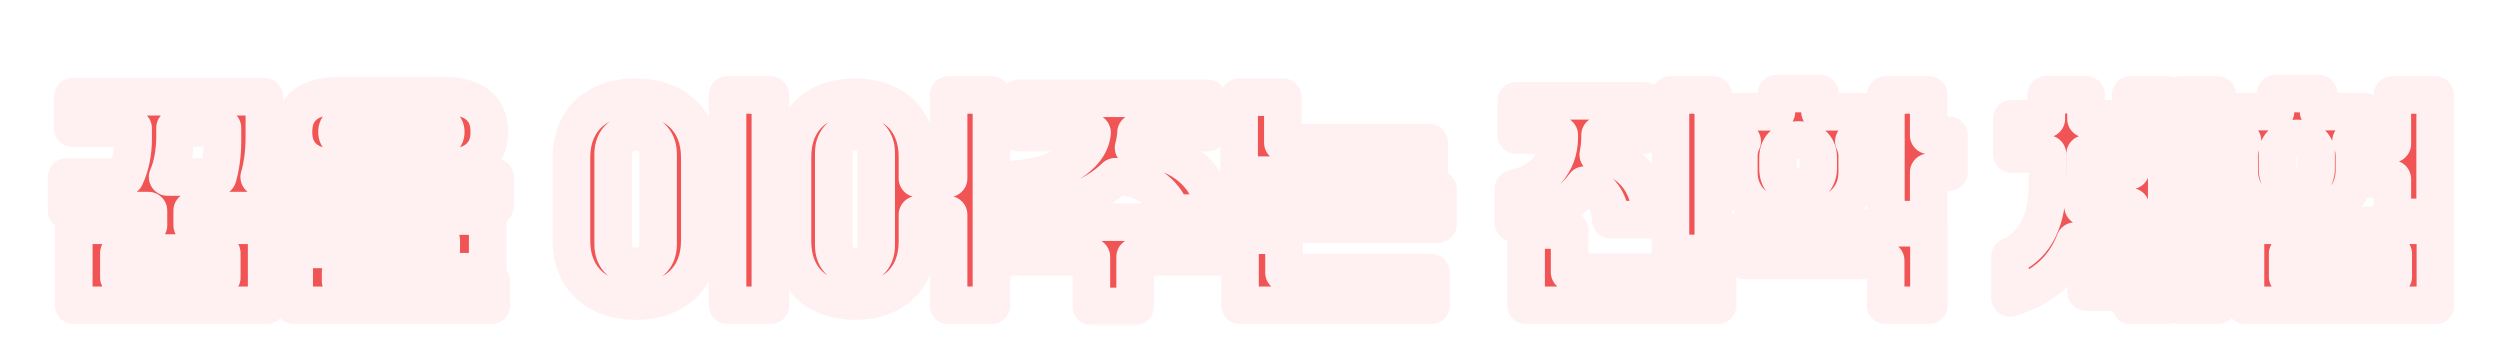 <svg width="399" height="55" viewBox="0 0 399 55" fill="none" xmlns="http://www.w3.org/2000/svg">
<g filter="url(#filter0_dd_1513_64322)">
<mask id="path-1-outside-1_1513_64322" maskUnits="userSpaceOnUse" x="7" y="7" width="385" height="41" fill="black">
<rect fill="white" x="7" y="7" width="385" height="41"/>
<path d="M43.745 24.252V29.616H30.677V31.956H42.557V44.736H11.777V31.956H23.693V29.616H10.625V24.252H19.985C20.885 22.344 21.245 20.184 21.245 18.24V16.476H11.633V11.436H42.197V17.808C42.197 20.4 41.873 22.56 41.369 24.252H43.745ZM27.941 16.404V17.628C27.941 20.256 27.509 22.524 26.753 24.252H34.745C35.213 22.668 35.501 20.652 35.501 18.6V16.404H27.941ZM18.977 40.308H35.393V36.384H18.977V40.308ZM46.841 17.124V16.98C46.841 13.272 49.361 11.292 53.825 11.292H71.069C75.533 11.292 78.089 13.272 78.089 16.98V17.124C78.089 20.796 75.533 22.812 71.069 22.812H53.825C49.361 22.812 46.841 20.796 46.841 17.124ZM71.141 17.088V17.052C71.141 16.332 70.709 15.828 69.737 15.828H55.193C54.185 15.828 53.789 16.332 53.789 17.052V17.088C53.789 17.808 54.185 18.276 55.193 18.276H69.737C70.709 18.276 71.141 17.808 71.141 17.088ZM45.905 24.252H79.025V28.896H45.905V24.252ZM78.413 44.736H46.949V35.808H70.421V34.332H46.949V30.48H77.837V39.372H54.365V40.848H78.413V44.736ZM122.955 44.736H116.115V11.148H122.955V44.736ZM91.203 34.44V21.12C91.203 14.928 95.523 11.508 101.427 11.508C107.367 11.508 111.687 14.892 111.687 21.12V34.44C111.687 40.668 107.367 44.052 101.463 44.052C95.559 44.052 91.203 40.668 91.203 34.44ZM97.863 20.544V35.016C97.863 37.356 99.447 38.508 101.427 38.508C103.407 38.508 105.027 37.356 105.027 35.016V20.544C105.027 18.24 103.407 17.016 101.427 17.052C99.447 17.088 97.863 18.276 97.863 20.544ZM151.395 24.468V11.148H158.235V44.736H151.395V30.264H146.427V34.548C146.427 40.668 142.287 44.052 136.491 44.052C130.623 44.052 126.483 40.668 126.483 34.548V21.012C126.483 14.928 130.587 11.508 136.455 11.508C142.287 11.508 146.427 14.892 146.427 21.012V24.468H151.395ZM139.839 35.16V20.364C139.839 18.168 138.327 16.98 136.455 17.016C134.547 17.052 133.071 18.204 133.071 20.364V35.16C133.071 37.428 134.547 38.544 136.455 38.544C138.327 38.544 139.839 37.428 139.839 35.16ZM193.839 30.012H187.035C185.919 26.664 182.391 24.036 177.999 24.216C174.507 27.636 168.639 29.76 161.943 30.048V24.612C168.891 24.072 173.967 20.94 174.291 17.16H162.627V11.688H192.723V17.16H181.311C181.275 17.988 181.131 18.816 180.915 19.572C187.071 19.608 193.299 23.1 193.839 30.012ZM161.115 31.452H194.235V36.996H181.167V44.916H174.183V36.996H161.115V31.452ZM204.747 18.78H228.111V23.964H197.763V11.508H204.747V18.78ZM196.395 26.232H229.515V31.776H196.395V26.232ZM228.399 44.736H197.907V33.54H204.927V39.516H228.399V44.736ZM266.605 11.148H273.445V36.456H266.605V11.148ZM252.889 25.548C250.369 28.932 246.193 31.2 241.549 31.56V26.088C245.977 25.152 248.857 22.2 248.857 17.916V17.556H241.981V12.084H262.429V17.556H255.373V17.916C255.373 18.888 255.265 19.788 255.085 20.688C260.017 21.228 263.581 25.08 263.437 31.056H257.065C257.029 28.176 255.301 25.764 252.889 25.548ZM250.513 32.712V39.444H274.129V44.736H243.565V32.712H250.513ZM277.513 23.46V20.976C277.513 20.076 277.693 19.284 278.053 18.564H275.929V13.848H283.525V10.932H290.473V13.848H298.069V18.564H295.873C296.233 19.284 296.413 20.076 296.413 20.976V23.46C296.413 28.14 292.633 30.912 286.981 30.912C281.329 30.912 277.513 28.14 277.513 23.46ZM307.825 11.148V17.592H311.065V23.496H307.825V31.056H300.985V11.148H307.825ZM290.185 22.884V21.156C290.185 19.32 288.889 18.348 286.981 18.348C285.037 18.348 283.777 19.32 283.777 21.156V22.884C283.777 24.684 284.749 25.8 286.981 25.8C288.889 25.8 290.185 24.684 290.185 22.884ZM300.949 37.572H278.485V32.352H307.861V44.736H300.949V37.572ZM332.459 28.968C336.887 30.948 339.155 35.088 338.579 42.612H332.963C333.251 38.724 332.711 36.132 331.163 34.476C329.543 38.652 326.447 41.856 320.795 43.548V36.924C325.007 35.052 326.771 30.912 326.771 25.296V20.58H321.083V14.964H326.591V11.112H332.927V14.964H338.399V20.58H332.783V23.28C332.783 25.26 332.711 27.168 332.459 28.968ZM334.691 23.208H340.055V11.148H345.815V44.736H340.055V29.004H334.691V23.208ZM347.975 44.736V11.148H353.915V44.736H347.975ZM357.371 23.172V20.904C357.371 20.004 357.551 19.212 357.911 18.492H355.859V13.812H363.167V10.932H370.043V13.812H377.315V18.492H375.227C375.587 19.212 375.767 20.004 375.767 20.904V23.172C375.767 27.78 372.131 30.552 366.587 30.552C361.007 30.552 357.371 27.78 357.371 23.172ZM377.171 24.576V18.96H381.815V11.148H388.655V30.696H381.815V24.576H377.171ZM369.647 22.992V20.652C369.647 19.032 368.387 18.096 366.587 18.096C364.751 18.096 363.491 19.032 363.491 20.652V22.992C363.491 24.612 364.427 25.656 366.587 25.656C368.387 25.656 369.647 24.612 369.647 22.992ZM358.379 44.736V31.956H388.691V44.736H358.379ZM365.111 40.164H381.959V36.492H365.111V40.164Z"/>
</mask>
<path d="M43.745 24.252V29.616H30.677V31.956H42.557V44.736H11.777V31.956H23.693V29.616H10.625V24.252H19.985C20.885 22.344 21.245 20.184 21.245 18.24V16.476H11.633V11.436H42.197V17.808C42.197 20.4 41.873 22.56 41.369 24.252H43.745ZM27.941 16.404V17.628C27.941 20.256 27.509 22.524 26.753 24.252H34.745C35.213 22.668 35.501 20.652 35.501 18.6V16.404H27.941ZM18.977 40.308H35.393V36.384H18.977V40.308ZM46.841 17.124V16.98C46.841 13.272 49.361 11.292 53.825 11.292H71.069C75.533 11.292 78.089 13.272 78.089 16.98V17.124C78.089 20.796 75.533 22.812 71.069 22.812H53.825C49.361 22.812 46.841 20.796 46.841 17.124ZM71.141 17.088V17.052C71.141 16.332 70.709 15.828 69.737 15.828H55.193C54.185 15.828 53.789 16.332 53.789 17.052V17.088C53.789 17.808 54.185 18.276 55.193 18.276H69.737C70.709 18.276 71.141 17.808 71.141 17.088ZM45.905 24.252H79.025V28.896H45.905V24.252ZM78.413 44.736H46.949V35.808H70.421V34.332H46.949V30.48H77.837V39.372H54.365V40.848H78.413V44.736ZM122.955 44.736H116.115V11.148H122.955V44.736ZM91.203 34.44V21.12C91.203 14.928 95.523 11.508 101.427 11.508C107.367 11.508 111.687 14.892 111.687 21.12V34.44C111.687 40.668 107.367 44.052 101.463 44.052C95.559 44.052 91.203 40.668 91.203 34.44ZM97.863 20.544V35.016C97.863 37.356 99.447 38.508 101.427 38.508C103.407 38.508 105.027 37.356 105.027 35.016V20.544C105.027 18.24 103.407 17.016 101.427 17.052C99.447 17.088 97.863 18.276 97.863 20.544ZM151.395 24.468V11.148H158.235V44.736H151.395V30.264H146.427V34.548C146.427 40.668 142.287 44.052 136.491 44.052C130.623 44.052 126.483 40.668 126.483 34.548V21.012C126.483 14.928 130.587 11.508 136.455 11.508C142.287 11.508 146.427 14.892 146.427 21.012V24.468H151.395ZM139.839 35.16V20.364C139.839 18.168 138.327 16.98 136.455 17.016C134.547 17.052 133.071 18.204 133.071 20.364V35.16C133.071 37.428 134.547 38.544 136.455 38.544C138.327 38.544 139.839 37.428 139.839 35.16ZM193.839 30.012H187.035C185.919 26.664 182.391 24.036 177.999 24.216C174.507 27.636 168.639 29.76 161.943 30.048V24.612C168.891 24.072 173.967 20.94 174.291 17.16H162.627V11.688H192.723V17.16H181.311C181.275 17.988 181.131 18.816 180.915 19.572C187.071 19.608 193.299 23.1 193.839 30.012ZM161.115 31.452H194.235V36.996H181.167V44.916H174.183V36.996H161.115V31.452ZM204.747 18.78H228.111V23.964H197.763V11.508H204.747V18.78ZM196.395 26.232H229.515V31.776H196.395V26.232ZM228.399 44.736H197.907V33.54H204.927V39.516H228.399V44.736ZM266.605 11.148H273.445V36.456H266.605V11.148ZM252.889 25.548C250.369 28.932 246.193 31.2 241.549 31.56V26.088C245.977 25.152 248.857 22.2 248.857 17.916V17.556H241.981V12.084H262.429V17.556H255.373V17.916C255.373 18.888 255.265 19.788 255.085 20.688C260.017 21.228 263.581 25.08 263.437 31.056H257.065C257.029 28.176 255.301 25.764 252.889 25.548ZM250.513 32.712V39.444H274.129V44.736H243.565V32.712H250.513ZM277.513 23.46V20.976C277.513 20.076 277.693 19.284 278.053 18.564H275.929V13.848H283.525V10.932H290.473V13.848H298.069V18.564H295.873C296.233 19.284 296.413 20.076 296.413 20.976V23.46C296.413 28.14 292.633 30.912 286.981 30.912C281.329 30.912 277.513 28.14 277.513 23.46ZM307.825 11.148V17.592H311.065V23.496H307.825V31.056H300.985V11.148H307.825ZM290.185 22.884V21.156C290.185 19.32 288.889 18.348 286.981 18.348C285.037 18.348 283.777 19.32 283.777 21.156V22.884C283.777 24.684 284.749 25.8 286.981 25.8C288.889 25.8 290.185 24.684 290.185 22.884ZM300.949 37.572H278.485V32.352H307.861V44.736H300.949V37.572ZM332.459 28.968C336.887 30.948 339.155 35.088 338.579 42.612H332.963C333.251 38.724 332.711 36.132 331.163 34.476C329.543 38.652 326.447 41.856 320.795 43.548V36.924C325.007 35.052 326.771 30.912 326.771 25.296V20.58H321.083V14.964H326.591V11.112H332.927V14.964H338.399V20.58H332.783V23.28C332.783 25.26 332.711 27.168 332.459 28.968ZM334.691 23.208H340.055V11.148H345.815V44.736H340.055V29.004H334.691V23.208ZM347.975 44.736V11.148H353.915V44.736H347.975ZM357.371 23.172V20.904C357.371 20.004 357.551 19.212 357.911 18.492H355.859V13.812H363.167V10.932H370.043V13.812H377.315V18.492H375.227C375.587 19.212 375.767 20.004 375.767 20.904V23.172C375.767 27.78 372.131 30.552 366.587 30.552C361.007 30.552 357.371 27.78 357.371 23.172ZM377.171 24.576V18.96H381.815V11.148H388.655V30.696H381.815V24.576H377.171ZM369.647 22.992V20.652C369.647 19.032 368.387 18.096 366.587 18.096C364.751 18.096 363.491 19.032 363.491 20.652V22.992C363.491 24.612 364.427 25.656 366.587 25.656C368.387 25.656 369.647 24.612 369.647 22.992ZM358.379 44.736V31.956H388.691V44.736H358.379ZM365.111 40.164H381.959V36.492H365.111V40.164Z" fill="#F05454"/>
<path d="M43.745 24.252H46.745C46.745 22.595 45.402 21.252 43.745 21.252V24.252ZM43.745 29.616V32.616C45.402 32.616 46.745 31.273 46.745 29.616H43.745ZM30.677 29.616V26.616C29.02 26.616 27.677 27.959 27.677 29.616H30.677ZM30.677 31.956H27.677C27.677 33.613 29.02 34.956 30.677 34.956V31.956ZM42.557 31.956H45.557C45.557 30.299 44.214 28.956 42.557 28.956V31.956ZM42.557 44.736V47.736C44.214 47.736 45.557 46.393 45.557 44.736H42.557ZM11.777 44.736H8.777C8.777 46.393 10.12 47.736 11.777 47.736V44.736ZM11.777 31.956V28.956C10.12 28.956 8.777 30.299 8.777 31.956H11.777ZM23.693 31.956V34.956C25.35 34.956 26.693 33.613 26.693 31.956H23.693ZM23.693 29.616H26.693C26.693 27.959 25.35 26.616 23.693 26.616V29.616ZM10.625 29.616H7.625C7.625 31.273 8.968 32.616 10.625 32.616V29.616ZM10.625 24.252V21.252C8.968 21.252 7.625 22.595 7.625 24.252H10.625ZM19.985 24.252V27.252C21.146 27.252 22.203 26.582 22.698 25.532L19.985 24.252ZM21.245 16.476H24.245C24.245 14.819 22.902 13.476 21.245 13.476V16.476ZM11.633 16.476H8.633C8.633 18.133 9.976 19.476 11.633 19.476V16.476ZM11.633 11.436V8.436C9.976 8.436 8.633 9.779 8.633 11.436H11.633ZM42.197 11.436H45.197C45.197 9.779 43.854 8.436 42.197 8.436V11.436ZM41.369 24.252L38.494 23.396C38.224 24.303 38.398 25.286 38.964 26.045C39.53 26.805 40.422 27.252 41.369 27.252V24.252ZM27.941 16.404V13.404C26.284 13.404 24.941 14.747 24.941 16.404H27.941ZM26.753 24.252L24.005 23.049C23.599 23.977 23.688 25.047 24.242 25.894C24.797 26.741 25.741 27.252 26.753 27.252V24.252ZM34.745 24.252V27.252C36.075 27.252 37.246 26.377 37.622 25.102L34.745 24.252ZM35.501 16.404H38.501C38.501 14.747 37.158 13.404 35.501 13.404V16.404ZM18.977 40.308H15.977C15.977 41.965 17.32 43.308 18.977 43.308V40.308ZM35.393 40.308V43.308C37.05 43.308 38.393 41.965 38.393 40.308H35.393ZM35.393 36.384H38.393C38.393 34.727 37.05 33.384 35.393 33.384V36.384ZM18.977 36.384V33.384C17.32 33.384 15.977 34.727 15.977 36.384H18.977ZM40.745 24.252V29.616H46.745V24.252H40.745ZM43.745 26.616H30.677V32.616H43.745V26.616ZM27.677 29.616V31.956H33.677V29.616H27.677ZM30.677 34.956H42.557V28.956H30.677V34.956ZM39.557 31.956V44.736H45.557V31.956H39.557ZM42.557 41.736H11.777V47.736H42.557V41.736ZM14.777 44.736V31.956H8.777V44.736H14.777ZM11.777 34.956H23.693V28.956H11.777V34.956ZM26.693 31.956V29.616H20.693V31.956H26.693ZM23.693 26.616H10.625V32.616H23.693V26.616ZM13.625 29.616V24.252H7.625V29.616H13.625ZM10.625 27.252H19.985V21.252H10.625V27.252ZM22.698 25.532C23.828 23.137 24.245 20.52 24.245 18.24H18.245C18.245 19.848 17.942 21.551 17.272 22.972L22.698 25.532ZM24.245 18.24V16.476H18.245V18.24H24.245ZM21.245 13.476H11.633V19.476H21.245V13.476ZM14.633 16.476V11.436H8.633V16.476H14.633ZM11.633 14.436H42.197V8.436H11.633V14.436ZM39.197 11.436V17.808H45.197V11.436H39.197ZM39.197 17.808C39.197 20.159 38.902 22.025 38.494 23.396L44.244 25.108C44.844 23.095 45.197 20.641 45.197 17.808H39.197ZM41.369 27.252H43.745V21.252H41.369V27.252ZM24.941 16.404V17.628H30.941V16.404H24.941ZM24.941 17.628C24.941 19.955 24.555 21.792 24.005 23.049L29.502 25.454C30.463 23.256 30.941 20.557 30.941 17.628H24.941ZM26.753 27.252H34.745V21.252H26.753V27.252ZM37.622 25.102C38.181 23.211 38.501 20.905 38.501 18.6H32.501C32.501 20.399 32.245 22.125 31.868 23.402L37.622 25.102ZM38.501 18.6V16.404H32.501V18.6H38.501ZM35.501 13.404H27.941V19.404H35.501V13.404ZM18.977 43.308H35.393V37.308H18.977V43.308ZM38.393 40.308V36.384H32.393V40.308H38.393ZM35.393 33.384H18.977V39.384H35.393V33.384ZM15.977 36.384V40.308H21.977V36.384H15.977ZM45.905 24.252V21.252C44.248 21.252 42.905 22.595 42.905 24.252H45.905ZM79.025 24.252H82.025C82.025 22.595 80.682 21.252 79.025 21.252V24.252ZM79.025 28.896V31.896C80.682 31.896 82.025 30.553 82.025 28.896H79.025ZM45.905 28.896H42.905C42.905 30.553 44.248 31.896 45.905 31.896V28.896ZM78.413 44.736V47.736C80.07 47.736 81.413 46.393 81.413 44.736H78.413ZM46.949 44.736H43.949C43.949 46.393 45.292 47.736 46.949 47.736V44.736ZM46.949 35.808V32.808C45.292 32.808 43.949 34.151 43.949 35.808H46.949ZM70.421 35.808V38.808C72.078 38.808 73.421 37.465 73.421 35.808H70.421ZM70.421 34.332H73.421C73.421 32.675 72.078 31.332 70.421 31.332V34.332ZM46.949 34.332H43.949C43.949 35.989 45.292 37.332 46.949 37.332V34.332ZM46.949 30.48V27.48C45.292 27.48 43.949 28.823 43.949 30.48H46.949ZM77.837 30.48H80.837C80.837 28.823 79.494 27.48 77.837 27.48V30.48ZM77.837 39.372V42.372C79.494 42.372 80.837 41.029 80.837 39.372H77.837ZM54.365 39.372V36.372C52.708 36.372 51.365 37.715 51.365 39.372H54.365ZM54.365 40.848H51.365C51.365 42.505 52.708 43.848 54.365 43.848V40.848ZM78.413 40.848H81.413C81.413 39.191 80.07 37.848 78.413 37.848V40.848ZM49.841 17.124V16.98H43.841V17.124H49.841ZM49.841 16.98C49.841 15.86 50.185 15.369 50.543 15.08C51.004 14.709 51.98 14.292 53.825 14.292V8.292C51.207 8.292 48.691 8.865 46.776 10.411C44.757 12.039 43.841 14.392 43.841 16.98H49.841ZM53.825 14.292H71.069V8.292H53.825V14.292ZM71.069 14.292C72.915 14.292 73.905 14.709 74.378 15.087C74.746 15.382 75.089 15.874 75.089 16.98H81.089C81.089 14.378 80.154 12.026 78.128 10.404C76.207 8.865 73.688 8.292 71.069 8.292V14.292ZM75.089 16.98V17.124H81.089V16.98H75.089ZM75.089 17.124C75.089 18.204 74.751 18.703 74.373 19.008C73.895 19.392 72.903 19.812 71.069 19.812V25.812C73.7 25.812 76.217 25.224 78.134 23.683C80.15 22.061 81.089 19.715 81.089 17.124H75.089ZM71.069 19.812H53.825V25.812H71.069V19.812ZM53.825 19.812C51.991 19.812 51.014 19.392 50.548 19.015C50.181 18.716 49.841 18.218 49.841 17.124H43.841C43.841 19.701 44.762 22.047 46.77 23.675C48.681 25.224 51.195 25.812 53.825 25.812V19.812ZM74.141 17.088V17.052H68.141V17.088H74.141ZM74.141 17.052C74.141 16.091 73.838 14.906 72.86 13.985C71.904 13.085 70.716 12.828 69.737 12.828V18.828C69.73 18.828 69.245 18.823 68.748 18.355C68.228 17.866 68.141 17.293 68.141 17.052H74.141ZM69.737 12.828H55.193V18.828H69.737V12.828ZM55.193 12.828C54.225 12.828 53.009 13.072 52.036 14.006C51.044 14.958 50.789 16.158 50.789 17.052H56.789C56.789 17.226 56.732 17.814 56.191 18.334C55.668 18.836 55.154 18.828 55.193 18.828V12.828ZM50.789 17.052V17.088H56.789V17.052H50.789ZM50.789 17.088C50.789 17.987 51.049 19.209 52.082 20.16C53.069 21.068 54.279 21.276 55.193 21.276V15.276C55.099 15.276 55.607 15.25 56.144 15.744C56.728 16.281 56.789 16.909 56.789 17.088H50.789ZM55.193 21.276H69.737V15.276H55.193V21.276ZM69.737 21.276C70.662 21.276 71.842 21.055 72.813 20.18C73.832 19.26 74.141 18.056 74.141 17.088H68.141C68.141 16.84 68.234 16.23 68.794 15.724C69.306 15.263 69.784 15.276 69.737 15.276V21.276ZM45.905 27.252H79.025V21.252H45.905V27.252ZM76.025 24.252V28.896H82.025V24.252H76.025ZM79.025 25.896H45.905V31.896H79.025V25.896ZM48.905 28.896V24.252H42.905V28.896H48.905ZM78.413 41.736H46.949V47.736H78.413V41.736ZM49.949 44.736V35.808H43.949V44.736H49.949ZM46.949 38.808H70.421V32.808H46.949V38.808ZM73.421 35.808V34.332H67.421V35.808H73.421ZM70.421 31.332H46.949V37.332H70.421V31.332ZM49.949 34.332V30.48H43.949V34.332H49.949ZM46.949 33.48H77.837V27.48H46.949V33.48ZM74.837 30.48V39.372H80.837V30.48H74.837ZM77.837 36.372H54.365V42.372H77.837V36.372ZM51.365 39.372V40.848H57.365V39.372H51.365ZM54.365 43.848H78.413V37.848H54.365V43.848ZM75.413 40.848V44.736H81.413V40.848H75.413ZM122.955 44.736V47.736C124.612 47.736 125.955 46.393 125.955 44.736H122.955ZM116.115 44.736H113.115C113.115 46.393 114.458 47.736 116.115 47.736V44.736ZM116.115 11.148V8.148C114.458 8.148 113.115 9.491 113.115 11.148H116.115ZM122.955 11.148H125.955C125.955 9.491 124.612 8.148 122.955 8.148V11.148ZM122.955 41.736H116.115V47.736H122.955V41.736ZM119.115 44.736V11.148H113.115V44.736H119.115ZM116.115 14.148H122.955V8.148H116.115V14.148ZM119.955 11.148V44.736H125.955V11.148H119.955ZM94.203 34.44V21.12H88.203V34.44H94.203ZM94.203 21.12C94.203 18.766 94.999 17.216 96.103 16.226C97.251 15.197 99.036 14.508 101.427 14.508V8.508C97.914 8.508 94.587 9.529 92.099 11.758C89.568 14.026 88.203 17.282 88.203 21.12H94.203ZM101.427 14.508C103.848 14.508 105.641 15.195 106.788 16.218C107.889 17.199 108.687 18.744 108.687 21.12H114.687C114.687 17.268 113.325 14.007 110.781 11.739C108.284 9.513 104.946 8.508 101.427 8.508V14.508ZM108.687 21.12V34.44H114.687V21.12H108.687ZM108.687 34.44C108.687 36.816 107.889 38.362 106.79 39.344C105.645 40.367 103.862 41.052 101.463 41.052V47.052C104.968 47.052 108.297 46.045 110.788 43.819C113.325 41.551 114.687 38.291 114.687 34.44H108.687ZM101.463 41.052C99.064 41.052 97.268 40.367 96.112 39.34C95.004 38.354 94.203 36.809 94.203 34.44H88.203C88.203 38.3 89.58 41.56 92.126 43.823C94.624 46.045 97.958 47.052 101.463 47.052V41.052ZM94.863 20.544V35.016H100.863V20.544H94.863ZM94.863 35.016C94.863 36.905 95.528 38.636 96.893 39.867C98.21 41.055 99.877 41.508 101.427 41.508V35.508C100.997 35.508 100.882 35.385 100.912 35.412C100.927 35.425 100.927 35.435 100.917 35.409C100.904 35.378 100.863 35.261 100.863 35.016H94.863ZM101.427 41.508C102.975 41.508 104.642 41.056 105.964 39.881C107.338 38.658 108.027 36.927 108.027 35.016H102.027C102.027 35.253 101.987 35.364 101.975 35.391C101.966 35.414 101.966 35.407 101.976 35.398C101.992 35.384 101.859 35.508 101.427 35.508V41.508ZM108.027 35.016V20.544H102.027V35.016H108.027ZM108.027 20.544C108.027 18.646 107.335 16.918 105.981 15.694C104.665 14.506 102.982 14.023 101.373 14.053L101.482 20.052C101.662 20.048 101.788 20.075 101.863 20.1C101.9 20.113 101.924 20.125 101.938 20.133C101.952 20.14 101.957 20.146 101.958 20.147C101.959 20.147 101.959 20.147 101.96 20.148C101.961 20.149 101.966 20.157 101.974 20.176C101.989 20.211 102.027 20.322 102.027 20.544H108.027ZM101.373 14.053C99.817 14.081 98.175 14.568 96.885 15.741C95.547 16.957 94.863 18.663 94.863 20.544H100.863C100.863 20.329 100.9 20.227 100.911 20.2C100.914 20.192 100.917 20.187 100.918 20.184C100.919 20.183 100.92 20.182 100.92 20.181C100.92 20.181 100.92 20.181 100.92 20.181C100.92 20.181 100.92 20.181 100.92 20.181C100.92 20.181 100.92 20.181 100.92 20.182C100.919 20.182 100.92 20.182 100.921 20.181C100.922 20.18 100.953 20.152 101.04 20.12C101.131 20.088 101.276 20.055 101.482 20.052L101.373 14.053ZM151.395 24.468V27.468C153.052 27.468 154.395 26.125 154.395 24.468H151.395ZM151.395 11.148V8.148C149.738 8.148 148.395 9.491 148.395 11.148H151.395ZM158.235 11.148H161.235C161.235 9.491 159.892 8.148 158.235 8.148V11.148ZM158.235 44.736V47.736C159.892 47.736 161.235 46.393 161.235 44.736H158.235ZM151.395 44.736H148.395C148.395 46.393 149.738 47.736 151.395 47.736V44.736ZM151.395 30.264H154.395C154.395 28.607 153.052 27.264 151.395 27.264V30.264ZM146.427 30.264V27.264C144.77 27.264 143.427 28.607 143.427 30.264H146.427ZM146.427 24.468H143.427C143.427 26.125 144.77 27.468 146.427 27.468V24.468ZM136.455 17.016L136.512 20.015L136.513 20.015L136.455 17.016ZM154.395 24.468V11.148H148.395V24.468H154.395ZM151.395 14.148H158.235V8.148H151.395V14.148ZM155.235 11.148V44.736H161.235V11.148H155.235ZM158.235 41.736H151.395V47.736H158.235V41.736ZM154.395 44.736V30.264H148.395V44.736H154.395ZM151.395 27.264H146.427V33.264H151.395V27.264ZM143.427 30.264V34.548H149.427V30.264H143.427ZM143.427 34.548C143.427 36.896 142.656 38.422 141.607 39.382C140.521 40.377 138.82 41.052 136.491 41.052V47.052C139.958 47.052 143.225 46.035 145.658 43.808C148.128 41.546 149.427 38.32 149.427 34.548H143.427ZM136.491 41.052C134.117 41.052 132.399 40.372 131.307 39.377C130.254 38.418 129.483 36.895 129.483 34.548H123.483C123.483 38.321 124.783 41.55 127.266 43.813C129.712 46.04 132.997 47.052 136.491 47.052V41.052ZM129.483 34.548V21.012H123.483V34.548H129.483ZM129.483 21.012C129.483 18.678 130.248 17.152 131.298 16.188C132.382 15.192 134.09 14.508 136.455 14.508V8.508C132.952 8.508 129.674 9.534 127.24 11.769C124.771 14.036 123.483 17.262 123.483 21.012H129.483ZM136.455 14.508C138.807 14.508 140.516 15.186 141.605 16.18C142.656 17.14 143.427 18.664 143.427 21.012H149.427C149.427 17.24 148.128 14.012 145.651 11.75C143.212 9.522 139.936 8.508 136.455 8.508V14.508ZM143.427 21.012V24.468H149.427V21.012H143.427ZM146.427 27.468H151.395V21.468H146.427V27.468ZM142.839 35.16V20.364H136.839V35.16H142.839ZM142.839 20.364C142.839 18.542 142.19 16.859 140.888 15.652C139.616 14.474 137.976 13.986 136.397 14.017L136.513 20.015C136.806 20.01 136.858 20.098 136.81 20.054C136.79 20.035 136.787 20.022 136.795 20.041C136.805 20.065 136.839 20.161 136.839 20.364H142.839ZM136.398 14.017C134.872 14.045 133.266 14.528 132.009 15.692C130.712 16.893 130.071 18.559 130.071 20.364H136.071C136.071 20.168 136.104 20.081 136.109 20.068C136.113 20.059 136.106 20.076 136.086 20.095C136.044 20.134 136.13 20.023 136.512 20.015L136.398 14.017ZM130.071 20.364V35.16H136.071V20.364H130.071ZM130.071 35.16C130.071 36.976 130.684 38.677 132.009 39.904C133.296 41.095 134.934 41.544 136.455 41.544V35.544C136.068 35.544 136.014 35.435 136.086 35.501C136.119 35.532 136.127 35.556 136.12 35.538C136.11 35.514 136.071 35.402 136.071 35.16H130.071ZM136.455 41.544C137.969 41.544 139.597 41.089 140.879 39.911C142.203 38.695 142.839 36.998 142.839 35.16H136.839C136.839 35.393 136.801 35.5 136.792 35.523C136.785 35.539 136.792 35.519 136.819 35.494C136.877 35.441 136.813 35.544 136.455 35.544V41.544ZM193.839 30.012V33.012C194.675 33.012 195.474 32.663 196.041 32.049C196.609 31.435 196.895 30.612 196.83 29.778L193.839 30.012ZM187.035 30.012L184.189 30.961C184.597 32.186 185.744 33.012 187.035 33.012V30.012ZM177.999 24.216L177.876 21.218C177.134 21.249 176.43 21.553 175.9 22.073L177.999 24.216ZM161.943 30.048H158.943C158.943 30.866 159.277 31.649 159.868 32.214C160.459 32.78 161.255 33.08 162.072 33.045L161.943 30.048ZM161.943 24.612L161.711 21.621C160.149 21.742 158.943 23.045 158.943 24.612H161.943ZM174.291 17.16L177.28 17.416C177.352 16.579 177.069 15.75 176.501 15.131C175.933 14.512 175.131 14.16 174.291 14.16V17.16ZM162.627 17.16H159.627C159.627 18.817 160.97 20.16 162.627 20.16V17.16ZM162.627 11.688V8.688C160.97 8.688 159.627 10.031 159.627 11.688H162.627ZM192.723 11.688H195.723C195.723 10.031 194.38 8.688 192.723 8.688V11.688ZM192.723 17.16V20.16C194.38 20.16 195.723 18.817 195.723 17.16H192.723ZM181.311 17.16V14.16C179.705 14.16 178.384 15.425 178.314 17.03L181.311 17.16ZM180.915 19.572L178.031 18.748C177.773 19.65 177.952 20.621 178.515 21.372C179.078 22.122 179.959 22.567 180.898 22.572L180.915 19.572ZM161.115 31.452V28.452C159.458 28.452 158.115 29.795 158.115 31.452H161.115ZM194.235 31.452H197.235C197.235 29.795 195.892 28.452 194.235 28.452V31.452ZM194.235 36.996V39.996C195.892 39.996 197.235 38.653 197.235 36.996H194.235ZM181.167 36.996V33.996C179.51 33.996 178.167 35.339 178.167 36.996H181.167ZM181.167 44.916V47.916C182.824 47.916 184.167 46.573 184.167 44.916H181.167ZM174.183 44.916H171.183C171.183 46.573 172.526 47.916 174.183 47.916V44.916ZM174.183 36.996H177.183C177.183 35.339 175.84 33.996 174.183 33.996V36.996ZM161.115 36.996H158.115C158.115 38.653 159.458 39.996 161.115 39.996V36.996ZM193.839 27.012H187.035V33.012H193.839V27.012ZM189.881 29.063C188.321 24.384 183.536 20.987 177.876 21.218L178.122 27.213C181.246 27.085 183.517 28.944 184.189 30.961L189.881 29.063ZM175.9 22.073C173.108 24.807 168.052 26.782 161.814 27.051L162.072 33.045C169.227 32.737 175.906 30.465 180.098 26.359L175.9 22.073ZM164.943 30.048V24.612H158.943V30.048H164.943ZM162.176 27.603C166.007 27.305 169.493 26.284 172.159 24.665C174.771 23.078 177.004 20.633 177.28 17.416L171.302 16.904C171.254 17.467 170.788 18.478 169.044 19.537C167.353 20.564 164.827 21.379 161.711 21.621L162.176 27.603ZM174.291 14.16H162.627V20.16H174.291V14.16ZM165.627 17.16V11.688H159.627V17.16H165.627ZM162.627 14.688H192.723V8.688H162.627V14.688ZM189.723 11.688V17.16H195.723V11.688H189.723ZM192.723 14.16H181.311V20.16H192.723V14.16ZM178.314 17.03C178.289 17.606 178.187 18.201 178.031 18.748L183.8 20.396C184.075 19.431 184.261 18.37 184.308 17.29L178.314 17.03ZM180.898 22.572C186.19 22.603 190.477 25.497 190.848 30.246L196.83 29.778C196.121 20.703 187.952 16.613 180.933 16.572L180.898 22.572ZM161.115 34.452H194.235V28.452H161.115V34.452ZM191.235 31.452V36.996H197.235V31.452H191.235ZM194.235 33.996H181.167V39.996H194.235V33.996ZM178.167 36.996V44.916H184.167V36.996H178.167ZM181.167 41.916H174.183V47.916H181.167V41.916ZM177.183 44.916V36.996H171.183V44.916H177.183ZM174.183 33.996H161.115V39.996H174.183V33.996ZM164.115 36.996V31.452H158.115V36.996H164.115ZM204.747 18.78H201.747C201.747 20.437 203.09 21.78 204.747 21.78V18.78ZM228.111 18.78H231.111C231.111 17.123 229.768 15.78 228.111 15.78V18.78ZM228.111 23.964V26.964C229.768 26.964 231.111 25.621 231.111 23.964H228.111ZM197.763 23.964H194.763C194.763 25.621 196.106 26.964 197.763 26.964V23.964ZM197.763 11.508V8.508C196.106 8.508 194.763 9.851 194.763 11.508H197.763ZM204.747 11.508H207.747C207.747 9.851 206.404 8.508 204.747 8.508V11.508ZM196.395 26.232V23.232C194.738 23.232 193.395 24.575 193.395 26.232H196.395ZM229.515 26.232H232.515C232.515 24.575 231.172 23.232 229.515 23.232V26.232ZM229.515 31.776V34.776C231.172 34.776 232.515 33.433 232.515 31.776H229.515ZM196.395 31.776H193.395C193.395 33.433 194.738 34.776 196.395 34.776V31.776ZM228.399 44.736V47.736C230.056 47.736 231.399 46.393 231.399 44.736H228.399ZM197.907 44.736H194.907C194.907 46.393 196.25 47.736 197.907 47.736V44.736ZM197.907 33.54V30.54C196.25 30.54 194.907 31.883 194.907 33.54H197.907ZM204.927 33.54H207.927C207.927 31.883 206.584 30.54 204.927 30.54V33.54ZM204.927 39.516H201.927C201.927 41.173 203.27 42.516 204.927 42.516V39.516ZM228.399 39.516H231.399C231.399 37.859 230.056 36.516 228.399 36.516V39.516ZM204.747 21.78H228.111V15.78H204.747V21.78ZM225.111 18.78V23.964H231.111V18.78H225.111ZM228.111 20.964H197.763V26.964H228.111V20.964ZM200.763 23.964V11.508H194.763V23.964H200.763ZM197.763 14.508H204.747V8.508H197.763V14.508ZM201.747 11.508V18.78H207.747V11.508H201.747ZM196.395 29.232H229.515V23.232H196.395V29.232ZM226.515 26.232V31.776H232.515V26.232H226.515ZM229.515 28.776H196.395V34.776H229.515V28.776ZM199.395 31.776V26.232H193.395V31.776H199.395ZM228.399 41.736H197.907V47.736H228.399V41.736ZM200.907 44.736V33.54H194.907V44.736H200.907ZM197.907 36.54H204.927V30.54H197.907V36.54ZM201.927 33.54V39.516H207.927V33.54H201.927ZM204.927 42.516H228.399V36.516H204.927V42.516ZM225.399 39.516V44.736H231.399V39.516H225.399ZM266.605 11.148V8.148C264.948 8.148 263.605 9.491 263.605 11.148H266.605ZM273.445 11.148H276.445C276.445 9.491 275.102 8.148 273.445 8.148V11.148ZM273.445 36.456V39.456C275.102 39.456 276.445 38.113 276.445 36.456H273.445ZM266.605 36.456H263.605C263.605 38.113 264.948 39.456 266.605 39.456V36.456ZM252.889 25.548L253.157 22.56C252.118 22.467 251.106 22.92 250.483 23.756L252.889 25.548ZM241.549 31.56H238.549C238.549 32.396 238.898 33.194 239.511 33.762C240.125 34.33 240.947 34.616 241.781 34.551L241.549 31.56ZM241.549 26.088L240.928 23.153C239.541 23.446 238.549 24.67 238.549 26.088H241.549ZM248.857 17.556H251.857C251.857 15.899 250.514 14.556 248.857 14.556V17.556ZM241.981 17.556H238.981C238.981 19.213 240.324 20.556 241.981 20.556V17.556ZM241.981 12.084V9.084C240.324 9.084 238.981 10.427 238.981 12.084H241.981ZM262.429 12.084H265.429C265.429 10.427 264.086 9.084 262.429 9.084V12.084ZM262.429 17.556V20.556C264.086 20.556 265.429 19.213 265.429 17.556H262.429ZM255.373 17.556V14.556C253.716 14.556 252.373 15.899 252.373 17.556H255.373ZM255.085 20.688L252.143 20.1C251.978 20.925 252.167 21.782 252.665 22.461C253.162 23.14 253.922 23.579 254.758 23.67L255.085 20.688ZM263.437 31.056V34.056C265.066 34.056 266.397 32.757 266.436 31.128L263.437 31.056ZM257.065 31.056L254.065 31.093C254.086 32.736 255.423 34.056 257.065 34.056V31.056ZM250.513 32.712H253.513C253.513 31.055 252.17 29.712 250.513 29.712V32.712ZM250.513 39.444H247.513C247.513 41.101 248.856 42.444 250.513 42.444V39.444ZM274.129 39.444H277.129C277.129 37.787 275.786 36.444 274.129 36.444V39.444ZM274.129 44.736V47.736C275.786 47.736 277.129 46.393 277.129 44.736H274.129ZM243.565 44.736H240.565C240.565 46.393 241.908 47.736 243.565 47.736V44.736ZM243.565 32.712V29.712C241.908 29.712 240.565 31.055 240.565 32.712H243.565ZM266.605 14.148H273.445V8.148H266.605V14.148ZM270.445 11.148V36.456H276.445V11.148H270.445ZM273.445 33.456H266.605V39.456H273.445V33.456ZM269.605 36.456V11.148H263.605V36.456H269.605ZM250.483 23.756C248.516 26.397 245.159 28.271 241.317 28.569L241.781 34.551C247.227 34.129 252.222 31.467 255.295 27.34L250.483 23.756ZM244.549 31.56V26.088H238.549V31.56H244.549ZM242.169 29.023C244.869 28.453 247.3 27.223 249.076 25.284C250.879 23.315 251.857 20.773 251.857 17.916H245.857C245.857 19.343 245.395 20.419 244.651 21.231C243.88 22.073 242.657 22.788 240.928 23.153L242.169 29.023ZM251.857 17.916V17.556H245.857V17.916H251.857ZM248.857 14.556H241.981V20.556H248.857V14.556ZM244.981 17.556V12.084H238.981V17.556H244.981ZM241.981 15.084H262.429V9.084H241.981V15.084ZM259.429 12.084V17.556H265.429V12.084H259.429ZM262.429 14.556H255.373V20.556H262.429V14.556ZM252.373 17.556V17.916H258.373V17.556H252.373ZM252.373 17.916C252.373 18.657 252.292 19.357 252.143 20.1L258.027 21.276C258.238 20.219 258.373 19.119 258.373 17.916H252.373ZM254.758 23.67C256.516 23.863 257.91 24.621 258.865 25.76C259.822 26.902 260.495 28.618 260.438 30.984L266.436 31.128C266.523 27.518 265.486 24.32 263.464 21.907C261.44 19.491 258.586 18.053 255.411 17.706L254.758 23.67ZM263.437 28.056H257.065V34.056H263.437V28.056ZM260.065 31.018C260.017 27.206 257.638 22.961 253.157 22.56L252.621 28.536C252.845 28.556 253.15 28.676 253.463 29.096C253.787 29.531 254.054 30.225 254.065 31.093L260.065 31.018ZM247.513 32.712V39.444H253.513V32.712H247.513ZM250.513 42.444H274.129V36.444H250.513V42.444ZM271.129 39.444V44.736H277.129V39.444H271.129ZM274.129 41.736H243.565V47.736H274.129V41.736ZM246.565 44.736V32.712H240.565V44.736H246.565ZM243.565 35.712H250.513V29.712H243.565V35.712ZM278.053 18.564L280.736 19.906C281.201 18.976 281.151 17.871 280.605 16.987C280.058 16.102 279.093 15.564 278.053 15.564V18.564ZM275.929 18.564H272.929C272.929 20.221 274.272 21.564 275.929 21.564V18.564ZM275.929 13.848V10.848C274.272 10.848 272.929 12.191 272.929 13.848H275.929ZM283.525 13.848V16.848C285.182 16.848 286.525 15.505 286.525 13.848H283.525ZM283.525 10.932V7.932C281.868 7.932 280.525 9.275 280.525 10.932H283.525ZM290.473 10.932H293.473C293.473 9.275 292.13 7.932 290.473 7.932V10.932ZM290.473 13.848H287.473C287.473 15.505 288.816 16.848 290.473 16.848V13.848ZM298.069 13.848H301.069C301.069 12.191 299.726 10.848 298.069 10.848V13.848ZM298.069 18.564V21.564C299.726 21.564 301.069 20.221 301.069 18.564H298.069ZM295.873 18.564V15.564C294.833 15.564 293.868 16.102 293.321 16.987C292.774 17.871 292.725 18.976 293.19 19.906L295.873 18.564ZM307.825 11.148H310.825C310.825 9.491 309.482 8.148 307.825 8.148V11.148ZM307.825 17.592H304.825C304.825 19.249 306.168 20.592 307.825 20.592V17.592ZM311.065 17.592H314.065C314.065 15.935 312.722 14.592 311.065 14.592V17.592ZM311.065 23.496V26.496C312.722 26.496 314.065 25.153 314.065 23.496H311.065ZM307.825 23.496V20.496C306.168 20.496 304.825 21.839 304.825 23.496H307.825ZM307.825 31.056V34.056C309.482 34.056 310.825 32.713 310.825 31.056H307.825ZM300.985 31.056H297.985C297.985 32.713 299.328 34.056 300.985 34.056V31.056ZM300.985 11.148V8.148C299.328 8.148 297.985 9.491 297.985 11.148H300.985ZM300.949 37.572H303.949C303.949 35.915 302.606 34.572 300.949 34.572V37.572ZM278.485 37.572H275.485C275.485 39.229 276.828 40.572 278.485 40.572V37.572ZM278.485 32.352V29.352C276.828 29.352 275.485 30.695 275.485 32.352H278.485ZM307.861 32.352H310.861C310.861 30.695 309.518 29.352 307.861 29.352V32.352ZM307.861 44.736V47.736C309.518 47.736 310.861 46.393 310.861 44.736H307.861ZM300.949 44.736H297.949C297.949 46.393 299.292 47.736 300.949 47.736V44.736ZM280.513 23.46V20.976H274.513V23.46H280.513ZM280.513 20.976C280.513 20.496 280.604 20.17 280.736 19.906L275.37 17.222C274.782 18.398 274.513 19.656 274.513 20.976H280.513ZM278.053 15.564H275.929V21.564H278.053V15.564ZM278.929 18.564V13.848H272.929V18.564H278.929ZM275.929 16.848H283.525V10.848H275.929V16.848ZM286.525 13.848V10.932H280.525V13.848H286.525ZM283.525 13.932H290.473V7.932H283.525V13.932ZM287.473 10.932V13.848H293.473V10.932H287.473ZM290.473 16.848H298.069V10.848H290.473V16.848ZM295.069 13.848V18.564H301.069V13.848H295.069ZM298.069 15.564H295.873V21.564H298.069V15.564ZM293.19 19.906C293.322 20.17 293.413 20.496 293.413 20.976H299.413C299.413 19.656 299.144 18.398 298.556 17.222L293.19 19.906ZM293.413 20.976V23.46H299.413V20.976H293.413ZM293.413 23.46C293.413 24.902 292.874 25.877 291.98 26.568C291.002 27.326 289.356 27.912 286.981 27.912V33.912C290.258 33.912 293.328 33.112 295.652 31.314C298.062 29.449 299.413 26.698 299.413 23.46H293.413ZM286.981 27.912C284.606 27.912 282.948 27.326 281.957 26.564C281.053 25.867 280.513 24.892 280.513 23.46H274.513C274.513 26.708 275.881 29.459 278.298 31.318C280.628 33.112 283.704 33.912 286.981 33.912V27.912ZM304.825 11.148V17.592H310.825V11.148H304.825ZM307.825 20.592H311.065V14.592H307.825V20.592ZM308.065 17.592V23.496H314.065V17.592H308.065ZM311.065 20.496H307.825V26.496H311.065V20.496ZM304.825 23.496V31.056H310.825V23.496H304.825ZM307.825 28.056H300.985V34.056H307.825V28.056ZM303.985 31.056V11.148H297.985V31.056H303.985ZM300.985 14.148H307.825V8.148H300.985V14.148ZM293.185 22.884V21.156H287.185V22.884H293.185ZM293.185 21.156C293.185 19.476 292.559 17.884 291.228 16.766C289.97 15.71 288.408 15.348 286.981 15.348V21.348C287.208 21.348 287.344 21.377 287.405 21.396C287.463 21.414 287.434 21.416 287.369 21.361C287.337 21.334 287.302 21.299 287.271 21.256C287.238 21.213 287.215 21.171 287.2 21.135C287.167 21.06 287.185 21.052 287.185 21.156H293.185ZM286.981 15.348C285.547 15.348 283.975 15.704 282.711 16.774C281.376 17.905 280.777 19.502 280.777 21.156H286.777C286.777 21.041 286.796 21.043 286.765 21.116C286.75 21.152 286.727 21.195 286.693 21.24C286.66 21.285 286.624 21.323 286.589 21.353C286.516 21.414 286.482 21.415 286.538 21.397C286.599 21.379 286.74 21.348 286.981 21.348V15.348ZM280.777 21.156V22.884H286.777V21.156H280.777ZM280.777 22.884C280.777 24.305 281.169 25.93 282.458 27.175C283.73 28.404 285.401 28.8 286.981 28.8V22.8C286.665 22.8 286.512 22.76 286.473 22.747C286.456 22.741 286.469 22.744 286.501 22.762C286.534 22.782 286.578 22.813 286.626 22.859C286.673 22.905 286.713 22.955 286.743 23.003C286.773 23.05 286.788 23.087 286.793 23.102C286.803 23.13 286.777 23.071 286.777 22.884H280.777ZM286.981 28.8C288.507 28.8 290.075 28.349 291.3 27.251C292.562 26.121 293.185 24.547 293.185 22.884H287.185C287.185 22.971 287.17 22.977 287.19 22.93C287.199 22.909 287.213 22.882 287.233 22.854C287.253 22.826 287.275 22.802 287.296 22.783C287.341 22.743 287.36 22.744 287.319 22.758C287.276 22.773 287.168 22.8 286.981 22.8V28.8ZM300.949 34.572H278.485V40.572H300.949V34.572ZM281.485 37.572V32.352H275.485V37.572H281.485ZM278.485 35.352H307.861V29.352H278.485V35.352ZM304.861 32.352V44.736H310.861V32.352H304.861ZM307.861 41.736H300.949V47.736H307.861V41.736ZM303.949 44.736V37.572H297.949V44.736H303.949ZM332.459 28.968L329.488 28.552C329.303 29.875 330.015 31.161 331.234 31.707L332.459 28.968ZM338.579 42.612V45.612C340.147 45.612 341.45 44.404 341.57 42.841L338.579 42.612ZM332.963 42.612L329.971 42.39C329.909 43.222 330.197 44.042 330.764 44.654C331.332 45.265 332.129 45.612 332.963 45.612V42.612ZM331.163 34.476L333.354 32.427C332.65 31.674 331.607 31.335 330.594 31.53C329.581 31.726 328.739 32.429 328.366 33.391L331.163 34.476ZM320.795 43.548H317.795C317.795 44.496 318.243 45.388 319.003 45.954C319.764 46.52 320.747 46.694 321.655 46.422L320.795 43.548ZM320.795 36.924L319.576 34.183C318.493 34.664 317.795 35.738 317.795 36.924H320.795ZM326.771 20.58H329.771C329.771 18.923 328.428 17.58 326.771 17.58V20.58ZM321.083 20.58H318.083C318.083 22.237 319.426 23.58 321.083 23.58V20.58ZM321.083 14.964V11.964C319.426 11.964 318.083 13.307 318.083 14.964H321.083ZM326.591 14.964V17.964C328.248 17.964 329.591 16.621 329.591 14.964H326.591ZM326.591 11.112V8.112C324.934 8.112 323.591 9.455 323.591 11.112H326.591ZM332.927 11.112H335.927C335.927 9.455 334.584 8.112 332.927 8.112V11.112ZM332.927 14.964H329.927C329.927 16.621 331.27 17.964 332.927 17.964V14.964ZM338.399 14.964H341.399C341.399 13.307 340.056 11.964 338.399 11.964V14.964ZM338.399 20.58V23.58C340.056 23.58 341.399 22.237 341.399 20.58H338.399ZM332.783 20.58V17.58C331.126 17.58 329.783 18.923 329.783 20.58H332.783ZM334.691 23.208V20.208C333.034 20.208 331.691 21.551 331.691 23.208H334.691ZM340.055 23.208V26.208C341.712 26.208 343.055 24.865 343.055 23.208H340.055ZM340.055 11.148V8.148C338.398 8.148 337.055 9.491 337.055 11.148H340.055ZM345.815 11.148H348.815C348.815 9.491 347.472 8.148 345.815 8.148V11.148ZM345.815 44.736V47.736C347.472 47.736 348.815 46.393 348.815 44.736H345.815ZM340.055 44.736H337.055C337.055 46.393 338.398 47.736 340.055 47.736V44.736ZM340.055 29.004H343.055C343.055 27.347 341.712 26.004 340.055 26.004V29.004ZM334.691 29.004H331.691C331.691 30.661 333.034 32.004 334.691 32.004V29.004ZM347.975 44.736H344.975C344.975 46.393 346.318 47.736 347.975 47.736V44.736ZM347.975 11.148V8.148C346.318 8.148 344.975 9.491 344.975 11.148H347.975ZM353.915 11.148H356.915C356.915 9.491 355.572 8.148 353.915 8.148V11.148ZM353.915 44.736V47.736C355.572 47.736 356.915 46.393 356.915 44.736H353.915ZM331.234 31.707C332.857 32.432 333.968 33.477 334.682 34.991C335.433 36.583 335.852 38.928 335.588 42.383L341.57 42.841C341.882 38.772 341.455 35.285 340.109 32.431C338.726 29.499 336.488 27.483 333.683 26.229L331.234 31.707ZM338.579 39.612H332.963V45.612H338.579V39.612ZM335.955 42.834C336.259 38.726 335.791 35.034 333.354 32.427L328.971 36.525C329.63 37.23 330.243 38.722 329.971 42.39L335.955 42.834ZM328.366 33.391C327.091 36.677 324.727 39.239 319.934 40.674L321.655 46.422C328.166 44.473 331.994 40.627 333.96 35.561L328.366 33.391ZM323.795 43.548V36.924H317.795V43.548H323.795ZM322.013 39.665C327.782 37.102 329.771 31.474 329.771 25.296H323.771C323.771 30.35 322.231 33.002 319.576 34.183L322.013 39.665ZM329.771 25.296V20.58H323.771V25.296H329.771ZM326.771 17.58H321.083V23.58H326.771V17.58ZM324.083 20.58V14.964H318.083V20.58H324.083ZM321.083 17.964H326.591V11.964H321.083V17.964ZM329.591 14.964V11.112H323.591V14.964H329.591ZM326.591 14.112H332.927V8.112H326.591V14.112ZM329.927 11.112V14.964H335.927V11.112H329.927ZM332.927 17.964H338.399V11.964H332.927V17.964ZM335.399 14.964V20.58H341.399V14.964H335.399ZM338.399 17.58H332.783V23.58H338.399V17.58ZM329.783 20.58V23.28H335.783V20.58H329.783ZM329.783 23.28C329.783 25.2 329.712 26.951 329.488 28.552L335.43 29.384C335.71 27.386 335.783 25.32 335.783 23.28H329.783ZM334.691 26.208H340.055V20.208H334.691V26.208ZM343.055 23.208V11.148H337.055V23.208H343.055ZM340.055 14.148H345.815V8.148H340.055V14.148ZM342.815 11.148V44.736H348.815V11.148H342.815ZM345.815 41.736H340.055V47.736H345.815V41.736ZM343.055 44.736V29.004H337.055V44.736H343.055ZM340.055 26.004H334.691V32.004H340.055V26.004ZM337.691 29.004V23.208H331.691V29.004H337.691ZM350.975 44.736V11.148H344.975V44.736H350.975ZM347.975 14.148H353.915V8.148H347.975V14.148ZM350.915 11.148V44.736H356.915V11.148H350.915ZM353.915 41.736H347.975V47.736H353.915V41.736ZM357.911 18.492L360.594 19.834C361.059 18.904 361.009 17.799 360.463 16.915C359.916 16.03 358.95 15.492 357.911 15.492V18.492ZM355.859 18.492H352.859C352.859 20.149 354.202 21.492 355.859 21.492V18.492ZM355.859 13.812V10.812C354.202 10.812 352.859 12.155 352.859 13.812H355.859ZM363.167 13.812V16.812C364.824 16.812 366.167 15.469 366.167 13.812H363.167ZM363.167 10.932V7.932C361.51 7.932 360.167 9.275 360.167 10.932H363.167ZM370.043 10.932H373.043C373.043 9.275 371.7 7.932 370.043 7.932V10.932ZM370.043 13.812H367.043C367.043 15.469 368.386 16.812 370.043 16.812V13.812ZM377.315 13.812H380.315C380.315 12.155 378.972 10.812 377.315 10.812V13.812ZM377.315 18.492V21.492C378.972 21.492 380.315 20.149 380.315 18.492H377.315ZM375.227 18.492V15.492C374.187 15.492 373.221 16.03 372.675 16.915C372.128 17.799 372.078 18.904 372.543 19.834L375.227 18.492ZM377.171 24.576H374.171C374.171 26.233 375.514 27.576 377.171 27.576V24.576ZM377.171 18.96V15.96C375.514 15.96 374.171 17.303 374.171 18.96H377.171ZM381.815 18.96V21.96C383.472 21.96 384.815 20.617 384.815 18.96H381.815ZM381.815 11.148V8.148C380.158 8.148 378.815 9.491 378.815 11.148H381.815ZM388.655 11.148H391.655C391.655 9.491 390.312 8.148 388.655 8.148V11.148ZM388.655 30.696V33.696C390.312 33.696 391.655 32.353 391.655 30.696H388.655ZM381.815 30.696H378.815C378.815 32.353 380.158 33.696 381.815 33.696V30.696ZM381.815 24.576H384.815C384.815 22.919 383.472 21.576 381.815 21.576V24.576ZM358.379 44.736H355.379C355.379 46.393 356.722 47.736 358.379 47.736V44.736ZM358.379 31.956V28.956C356.722 28.956 355.379 30.299 355.379 31.956H358.379ZM388.691 31.956H391.691C391.691 30.299 390.348 28.956 388.691 28.956V31.956ZM388.691 44.736V47.736C390.348 47.736 391.691 46.393 391.691 44.736H388.691ZM365.111 40.164H362.111C362.111 41.821 363.454 43.164 365.111 43.164V40.164ZM381.959 40.164V43.164C383.616 43.164 384.959 41.821 384.959 40.164H381.959ZM381.959 36.492H384.959C384.959 34.835 383.616 33.492 381.959 33.492V36.492ZM365.111 36.492V33.492C363.454 33.492 362.111 34.835 362.111 36.492H365.111ZM360.371 23.172V20.904H354.371V23.172H360.371ZM360.371 20.904C360.371 20.424 360.462 20.098 360.594 19.834L355.227 17.15C354.64 18.326 354.371 19.584 354.371 20.904H360.371ZM357.911 15.492H355.859V21.492H357.911V15.492ZM358.859 18.492V13.812H352.859V18.492H358.859ZM355.859 16.812H363.167V10.812H355.859V16.812ZM366.167 13.812V10.932H360.167V13.812H366.167ZM363.167 13.932H370.043V7.932H363.167V13.932ZM367.043 10.932V13.812H373.043V10.932H367.043ZM370.043 16.812H377.315V10.812H370.043V16.812ZM374.315 13.812V18.492H380.315V13.812H374.315ZM377.315 15.492H375.227V21.492H377.315V15.492ZM372.543 19.834C372.676 20.098 372.767 20.424 372.767 20.904H378.767C378.767 19.584 378.498 18.326 377.91 17.15L372.543 19.834ZM372.767 20.904V23.172H378.767V20.904H372.767ZM372.767 23.172C372.767 24.606 372.241 25.567 371.393 26.238C370.467 26.972 368.895 27.552 366.587 27.552V33.552C369.823 33.552 372.841 32.746 375.119 30.942C377.475 29.075 378.767 26.346 378.767 23.172H372.767ZM366.587 27.552C364.257 27.552 362.676 26.97 361.746 26.236C360.896 25.564 360.371 24.605 360.371 23.172H354.371C354.371 26.346 355.664 29.078 358.027 30.944C360.31 32.748 363.337 33.552 366.587 33.552V27.552ZM380.171 24.576V18.96H374.171V24.576H380.171ZM377.171 21.96H381.815V15.96H377.171V21.96ZM384.815 18.96V11.148H378.815V18.96H384.815ZM381.815 14.148H388.655V8.148H381.815V14.148ZM385.655 11.148V30.696H391.655V11.148H385.655ZM388.655 27.696H381.815V33.696H388.655V27.696ZM384.815 30.696V24.576H378.815V30.696H384.815ZM381.815 21.576H377.171V27.576H381.815V21.576ZM372.647 22.992V20.652H366.647V22.992H372.647ZM372.647 20.652C372.647 18.988 371.961 17.471 370.678 16.433C369.467 15.455 367.974 15.096 366.587 15.096V21.096C366.781 21.096 366.898 21.122 366.95 21.137C367.001 21.153 366.972 21.153 366.906 21.1C366.833 21.041 366.754 20.948 366.7 20.831C366.646 20.715 366.647 20.642 366.647 20.652H372.647ZM366.587 15.096C365.194 15.096 363.693 15.449 362.474 16.426C361.178 17.465 360.491 18.986 360.491 20.652H366.491C366.491 20.642 366.491 20.717 366.436 20.835C366.38 20.955 366.3 21.049 366.227 21.107C366.16 21.16 366.134 21.158 366.192 21.141C366.251 21.123 366.379 21.096 366.587 21.096V15.096ZM360.491 20.652V22.992H366.491V20.652H360.491ZM360.491 22.992C360.491 24.378 360.906 25.952 362.198 27.14C363.449 28.29 365.066 28.656 366.587 28.656V22.656C366.281 22.656 366.131 22.618 366.092 22.606C366.063 22.597 366.145 22.619 366.26 22.723C366.314 22.773 366.362 22.831 366.403 22.891C366.443 22.952 366.467 23.005 366.482 23.043C366.509 23.116 366.491 23.114 366.491 22.992H360.491ZM366.587 28.656C368.051 28.656 369.556 28.229 370.746 27.208C371.978 26.15 372.647 24.639 372.647 22.992H366.647C366.647 23.003 366.646 22.95 366.685 22.863C366.724 22.775 366.782 22.703 366.838 22.655C366.948 22.561 366.923 22.656 366.587 22.656V28.656ZM361.379 44.736V31.956H355.379V44.736H361.379ZM358.379 34.956H388.691V28.956H358.379V34.956ZM385.691 31.956V44.736H391.691V31.956H385.691ZM388.691 41.736H358.379V47.736H388.691V41.736ZM365.111 43.164H381.959V37.164H365.111V43.164ZM384.959 40.164V36.492H378.959V40.164H384.959ZM381.959 33.492H365.111V39.492H381.959V33.492ZM362.111 36.492V40.164H368.111V36.492H362.111Z" fill="#FFF1F2" mask="url(#path-1-outside-1_1513_64322)"/>
</g>
<defs>
<filter id="filter0_dd_1513_64322" x="0.625" y="0.932" width="398.066" height="53.984" filterUnits="userSpaceOnUse" color-interpolation-filters="sRGB">
<feFlood flood-opacity="0" result="BackgroundImageFix"/>
<feColorMatrix in="SourceAlpha" type="matrix" values="0 0 0 0 0 0 0 0 0 0 0 0 0 0 0 0 0 0 127 0" result="hardAlpha"/>
<feOffset/>
<feGaussianBlur stdDeviation="5"/>
<feComposite in2="hardAlpha" operator="out"/>
<feColorMatrix type="matrix" values="0 0 0 0 0 0 0 0 0 0 0 0 0 0 0 0 0 0 0.25 0"/>
<feBlend mode="normal" in2="BackgroundImageFix" result="effect1_dropShadow_1513_64322"/>
<feColorMatrix in="SourceAlpha" type="matrix" values="0 0 0 0 0 0 0 0 0 0 0 0 0 0 0 0 0 0 127 0" result="hardAlpha"/>
<feOffset dy="4"/>
<feGaussianBlur stdDeviation="2"/>
<feComposite in2="hardAlpha" operator="out"/>
<feColorMatrix type="matrix" values="0 0 0 0 0 0 0 0 0 0 0 0 0 0 0 0 0 0 0.25 0"/>
<feBlend mode="normal" in2="effect1_dropShadow_1513_64322" result="effect2_dropShadow_1513_64322"/>
<feBlend mode="normal" in="SourceGraphic" in2="effect2_dropShadow_1513_64322" result="shape"/>
</filter>
</defs>
</svg>
